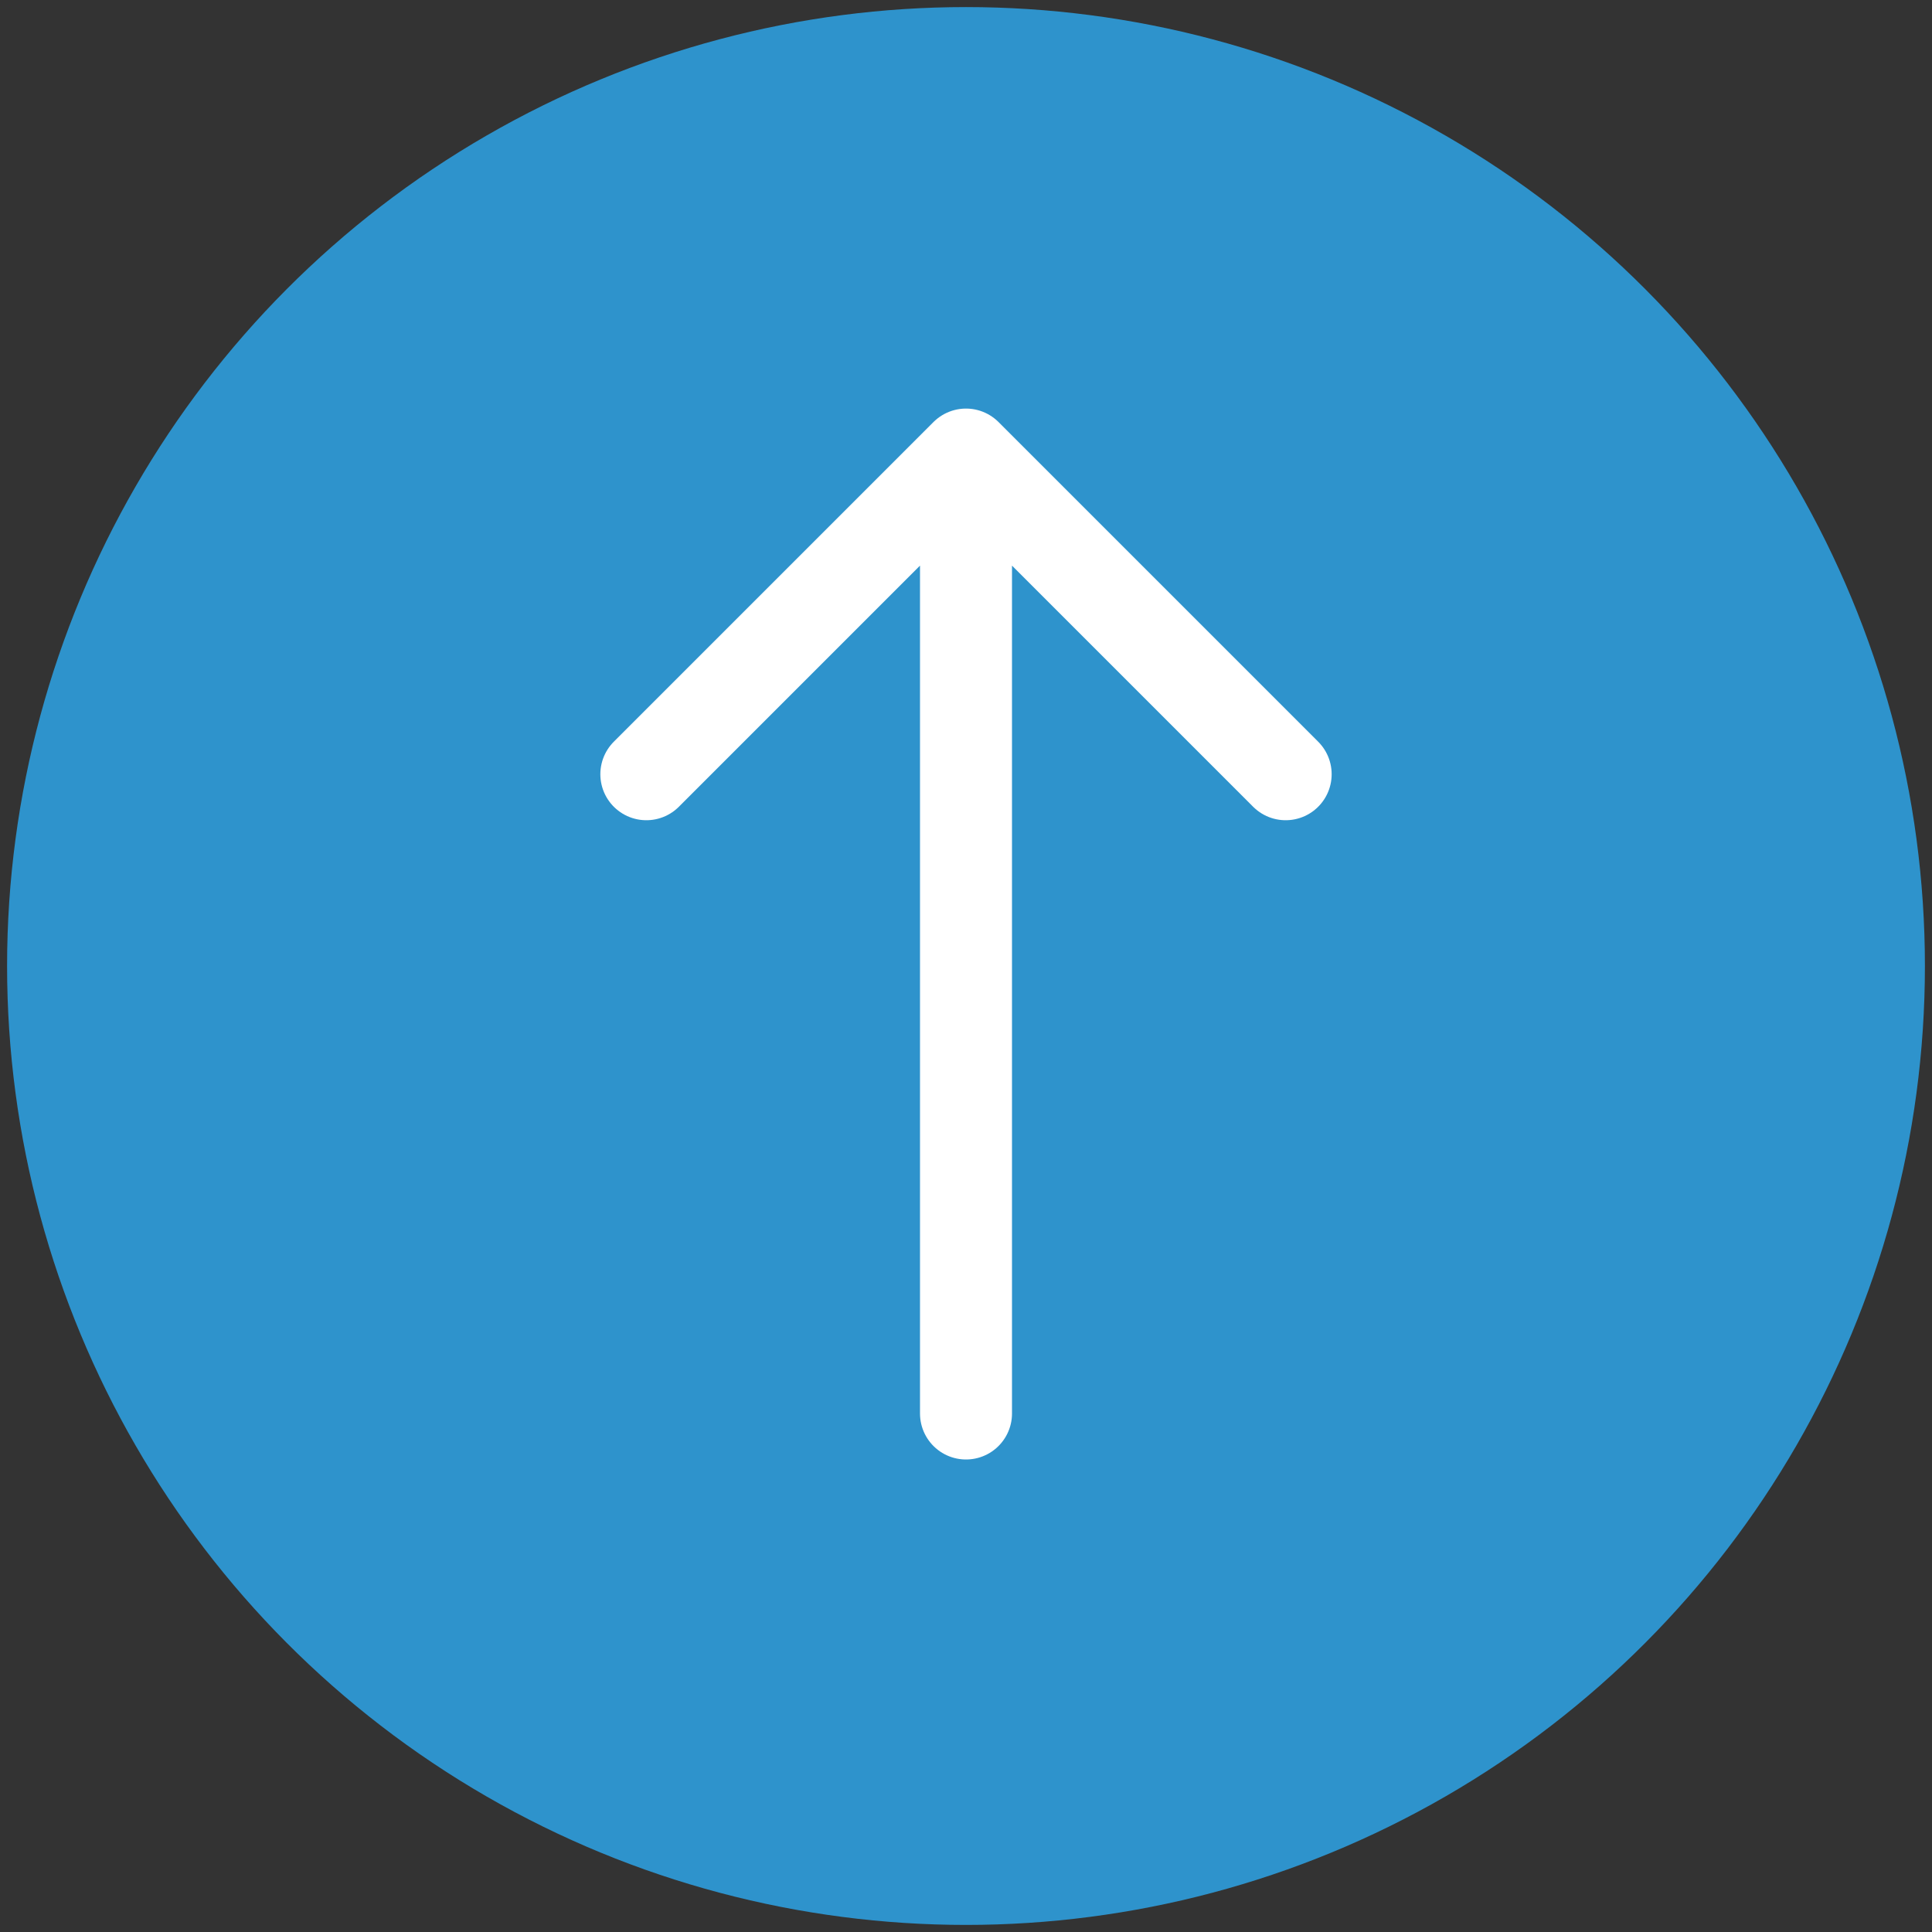 <svg xmlns="http://www.w3.org/2000/svg" width="42" height="42" viewBox="0 0 42 42">
    <rect x="0" y="0" width="42" height="42" fill="#333333" stroke="none"/>
    <g fill="none" fill-rule="evenodd" transform="matrix(1 0 0 -1 0 42)">
        <circle cx="21" cy="21" r="20.846" fill="#2E93CC"/>
        <path stroke="#FFF" stroke-linecap="round" stroke-linejoin="round" stroke-width="2" d="M14.051 25.169L21 32.118 27.949 25.169M21 11.272L21 32.118"/>
    </g>
</svg>

